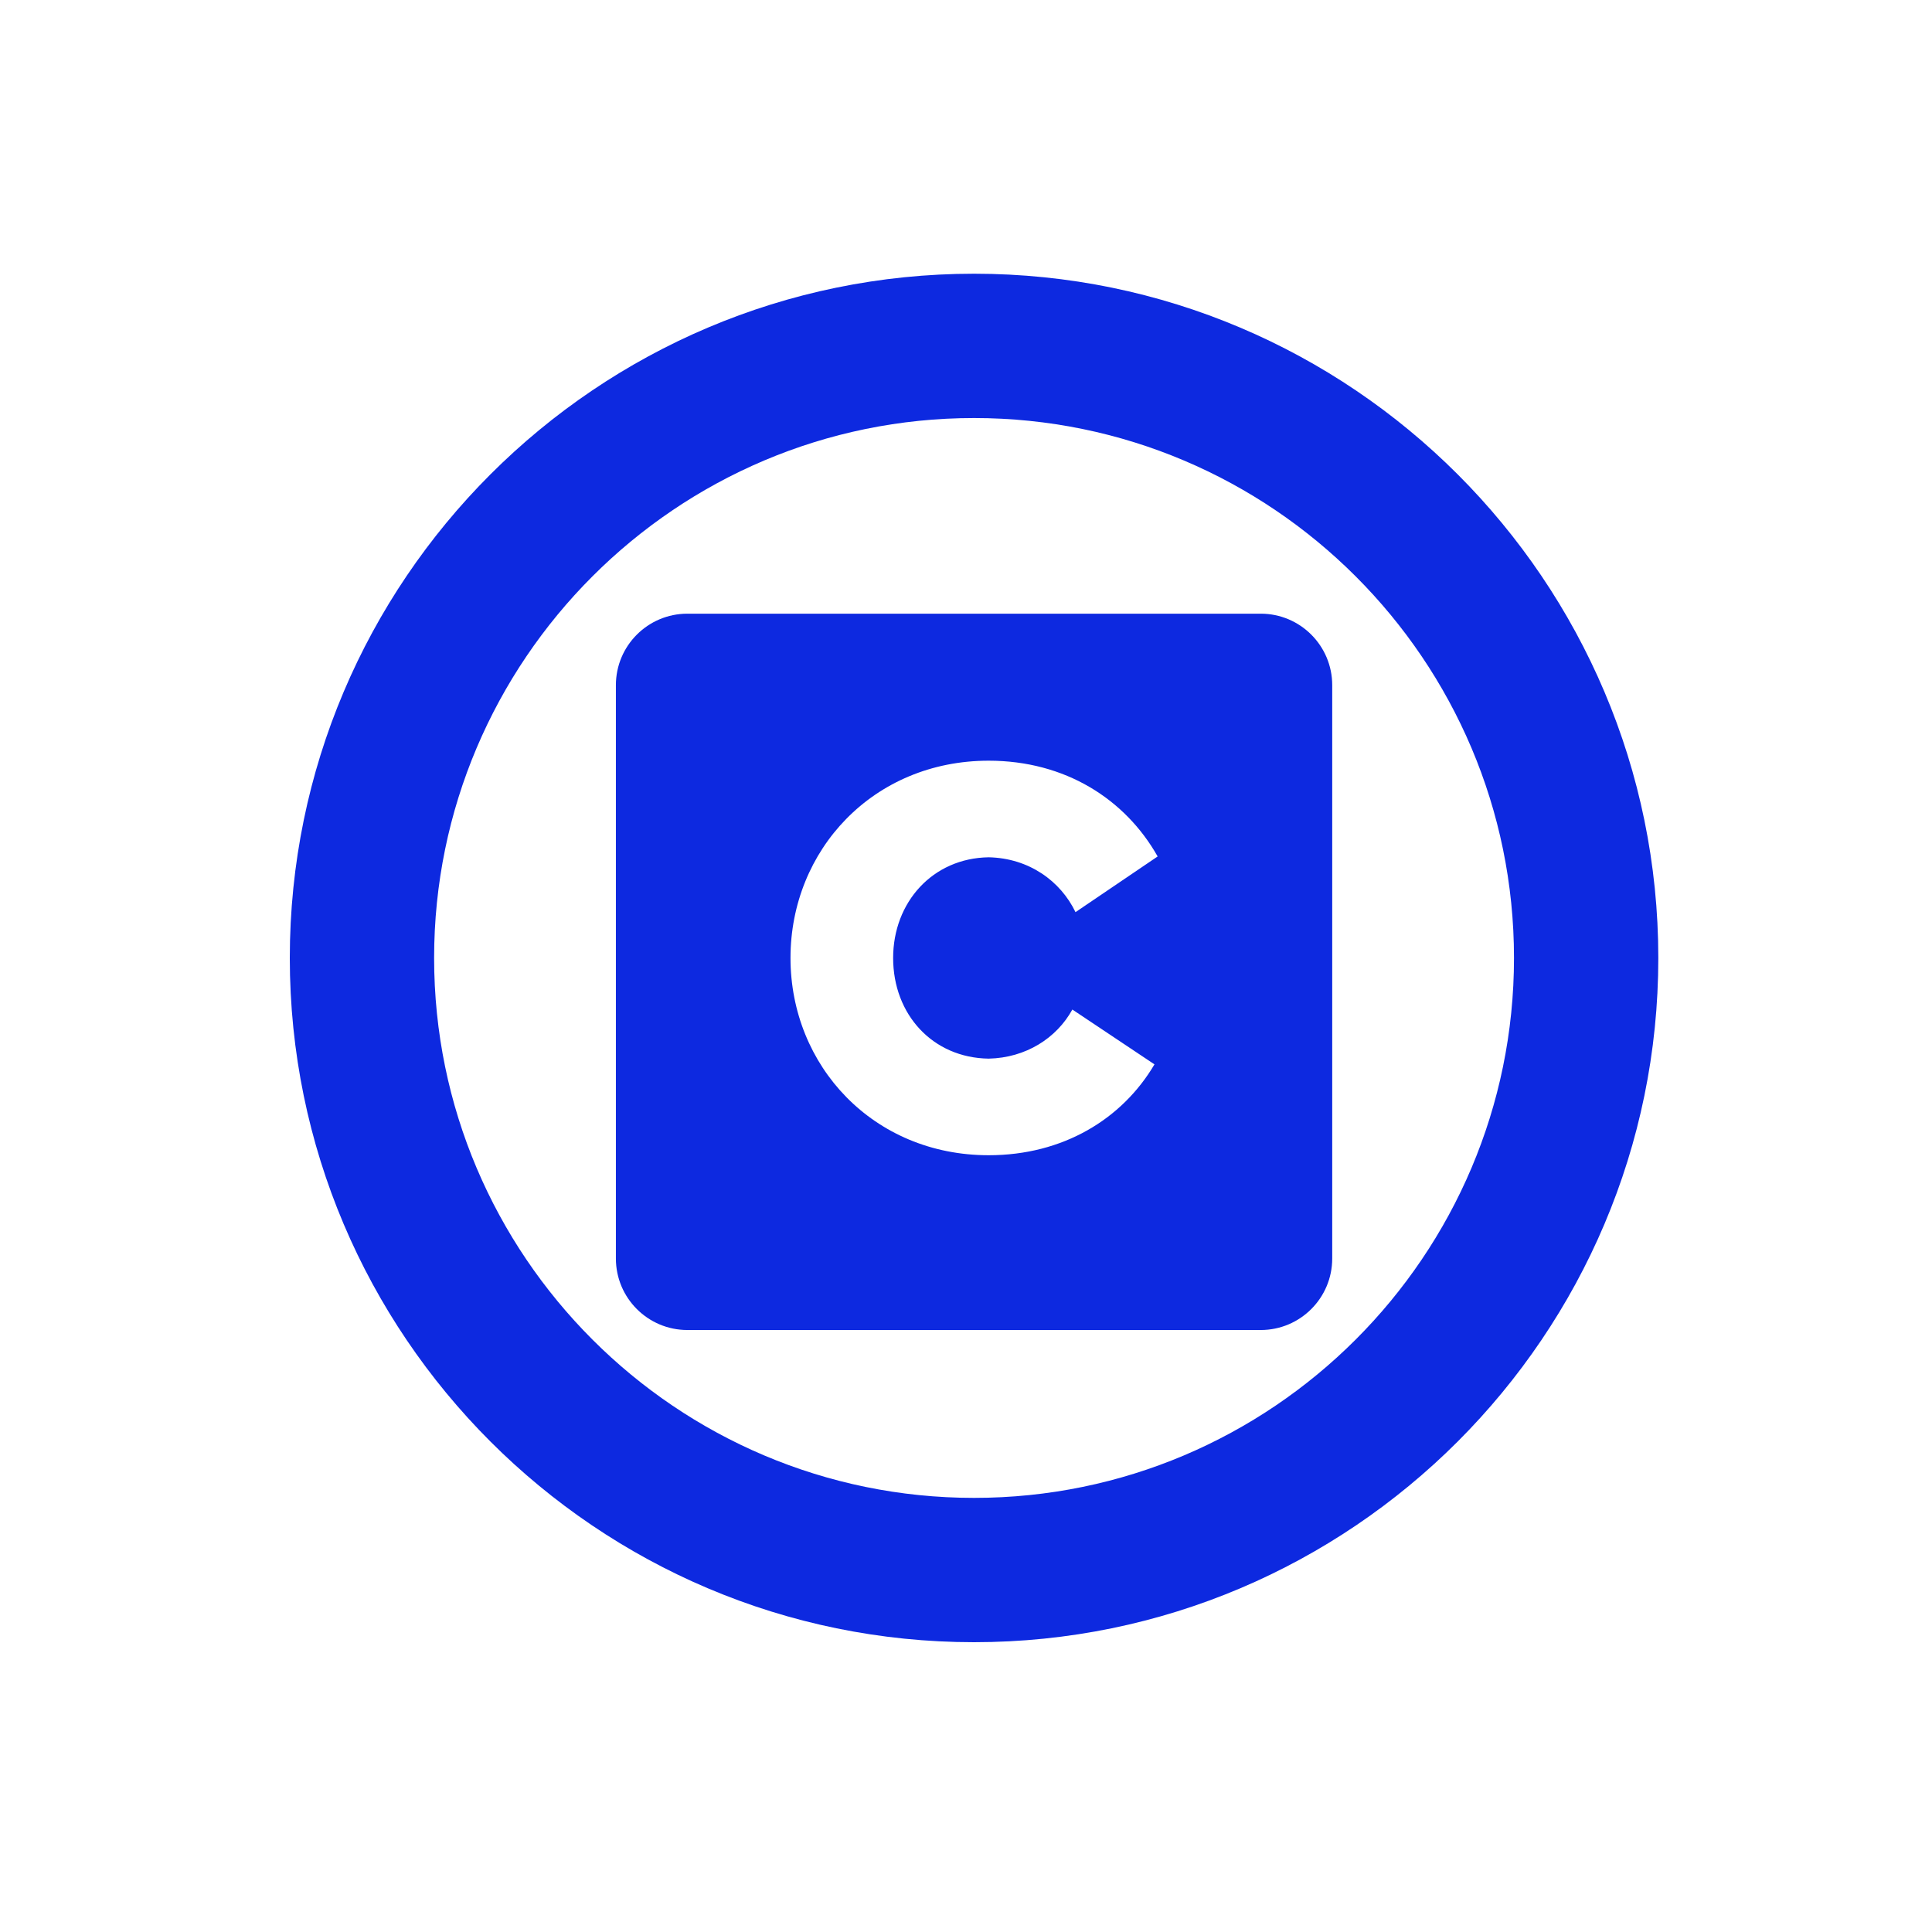 <svg width="56" height="56" viewBox="0 0 56 56" fill="none" xmlns="http://www.w3.org/2000/svg">
<path fill-rule="evenodd" clip-rule="evenodd" d="M28.234 47.6C17.298 47.6 8.4 38.703 8.4 27.767C8.4 16.831 17.298 7.934 28.234 7.934C39.17 7.934 48.067 16.831 48.067 27.767C48.067 38.703 39.17 47.6 28.234 47.6ZM28.234 12.117C19.604 12.117 12.583 19.137 12.583 27.767C12.583 36.397 19.604 43.417 28.234 43.417C36.863 43.417 43.884 36.397 43.884 27.767C43.884 19.137 36.863 12.117 28.234 12.117ZM36.543 17.788H19.924C18.78 17.788 17.852 18.716 17.852 19.86V36.479C17.852 37.623 18.78 38.551 19.924 38.551H36.543C37.687 38.551 38.615 37.623 38.615 36.479V19.86C38.615 18.716 37.687 17.788 36.543 17.788ZM22.913 27.767C22.913 30.899 25.316 33.485 28.657 33.485C30.808 33.485 32.525 32.441 33.463 30.851L31.083 29.262C30.625 30.092 29.733 30.662 28.657 30.685C27.032 30.662 25.888 29.404 25.888 27.767C25.888 26.154 27.032 24.873 28.657 24.849C29.824 24.873 30.74 25.537 31.174 26.439L33.555 24.825C32.616 23.164 30.877 22.049 28.657 22.049C25.316 22.049 22.913 24.635 22.913 27.767Z" fill="#0D29E0"/>
</svg>
